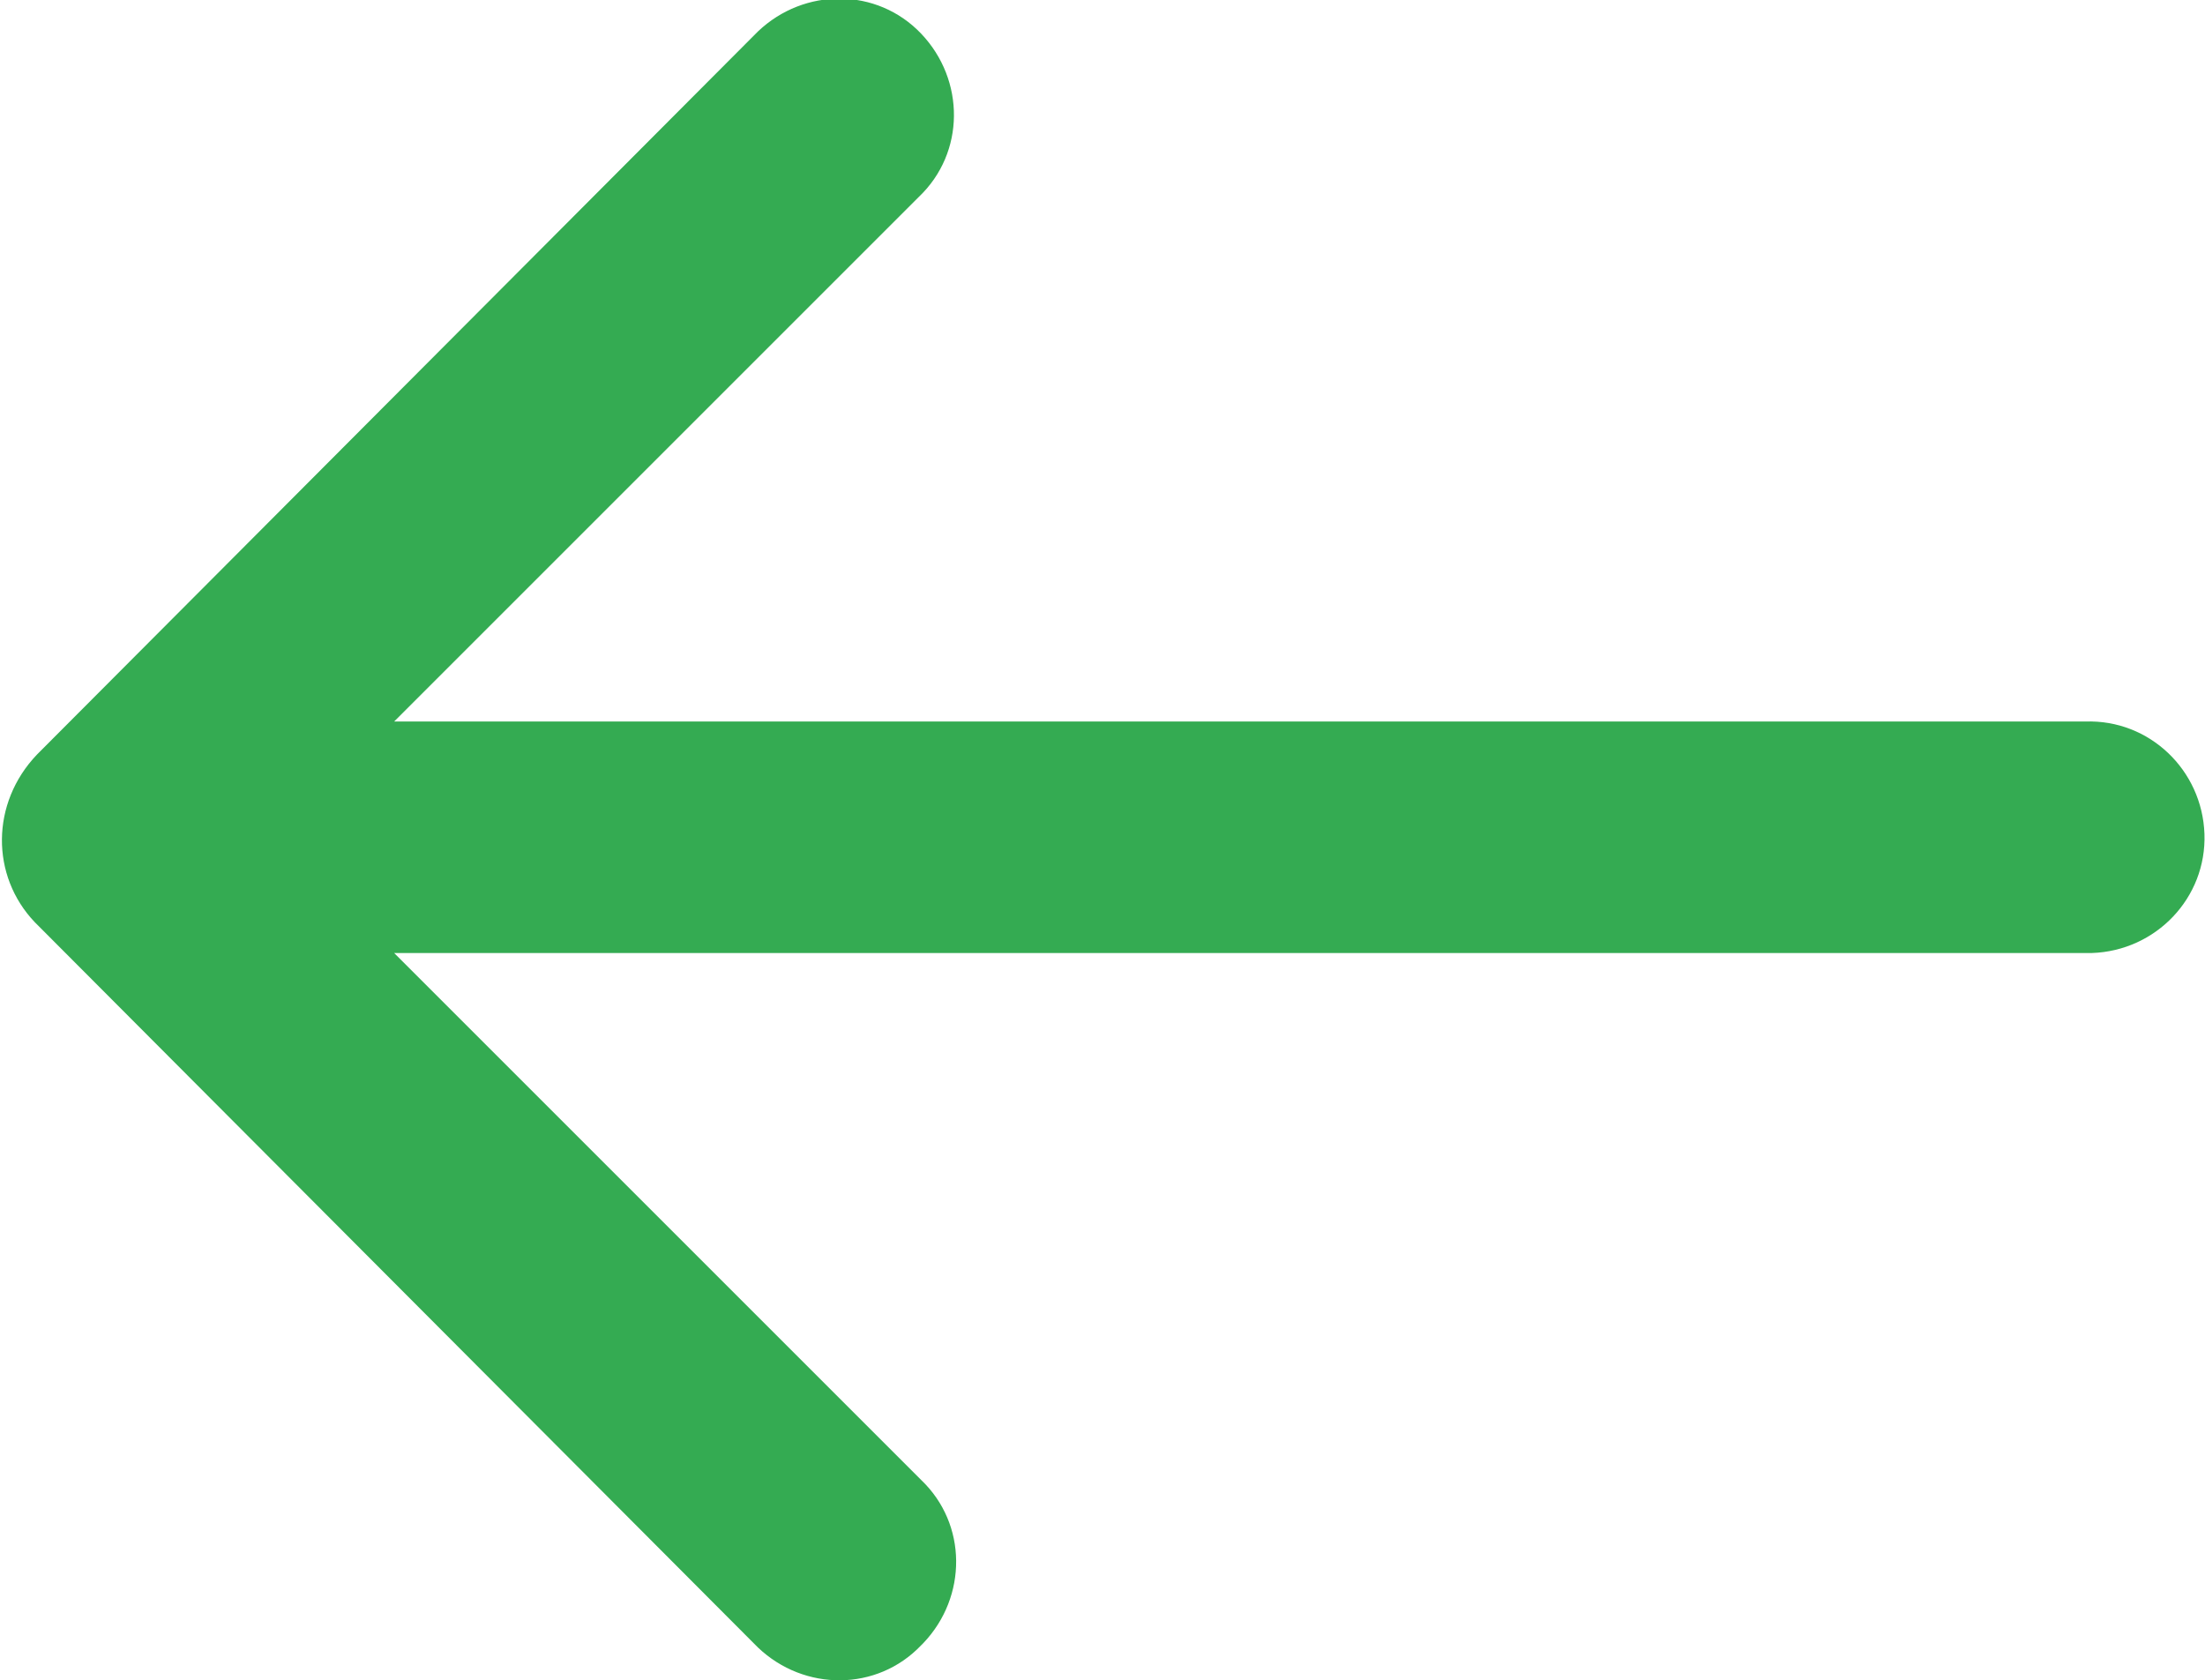 <?xml version="1.0" encoding="utf-8"?>
<!-- Generator: Adobe Illustrator 24.1.0, SVG Export Plug-In . SVG Version: 6.00 Build 0)  -->
<svg version="1.1" id="Laag_1" xmlns="http://www.w3.org/2000/svg" xmlns:xlink="http://www.w3.org/1999/xlink" x="0px" y="0px"
	 viewBox="0 0 100 76.2" style="enable-background:new 0 0 100 76.2;" xml:space="preserve">
<style type="text/css">
	.st0{fill:#34AB52;}
</style>
<g transform="translate(-787.305 -1919.874)">
	<path class="st0" d="M788.98,1954.1l32.7-32.8c2.1-2,5.4-2,7.4,0.1s2,5.4-0.1,7.4l-23.8,23.8h76.7c2.9-0.1,5.3,2.2,5.4,5.1
		c0.1,2.9-2.2,5.3-5.1,5.4c-0.1,0-0.2,0-0.3,0h-76.7l23.9,23.9c2.1,2,2.1,5.3,0.1,7.4l-0.1,0.1c-2,2.1-5.3,2.1-7.4,0.1l-0.1-0.1
		l-32.7-32.8C786.88,1959.6,786.88,1956.3,788.98,1954.1C788.88,1954.2,788.88,1954.2,788.98,1954.1z"/>
</g>
</svg>
